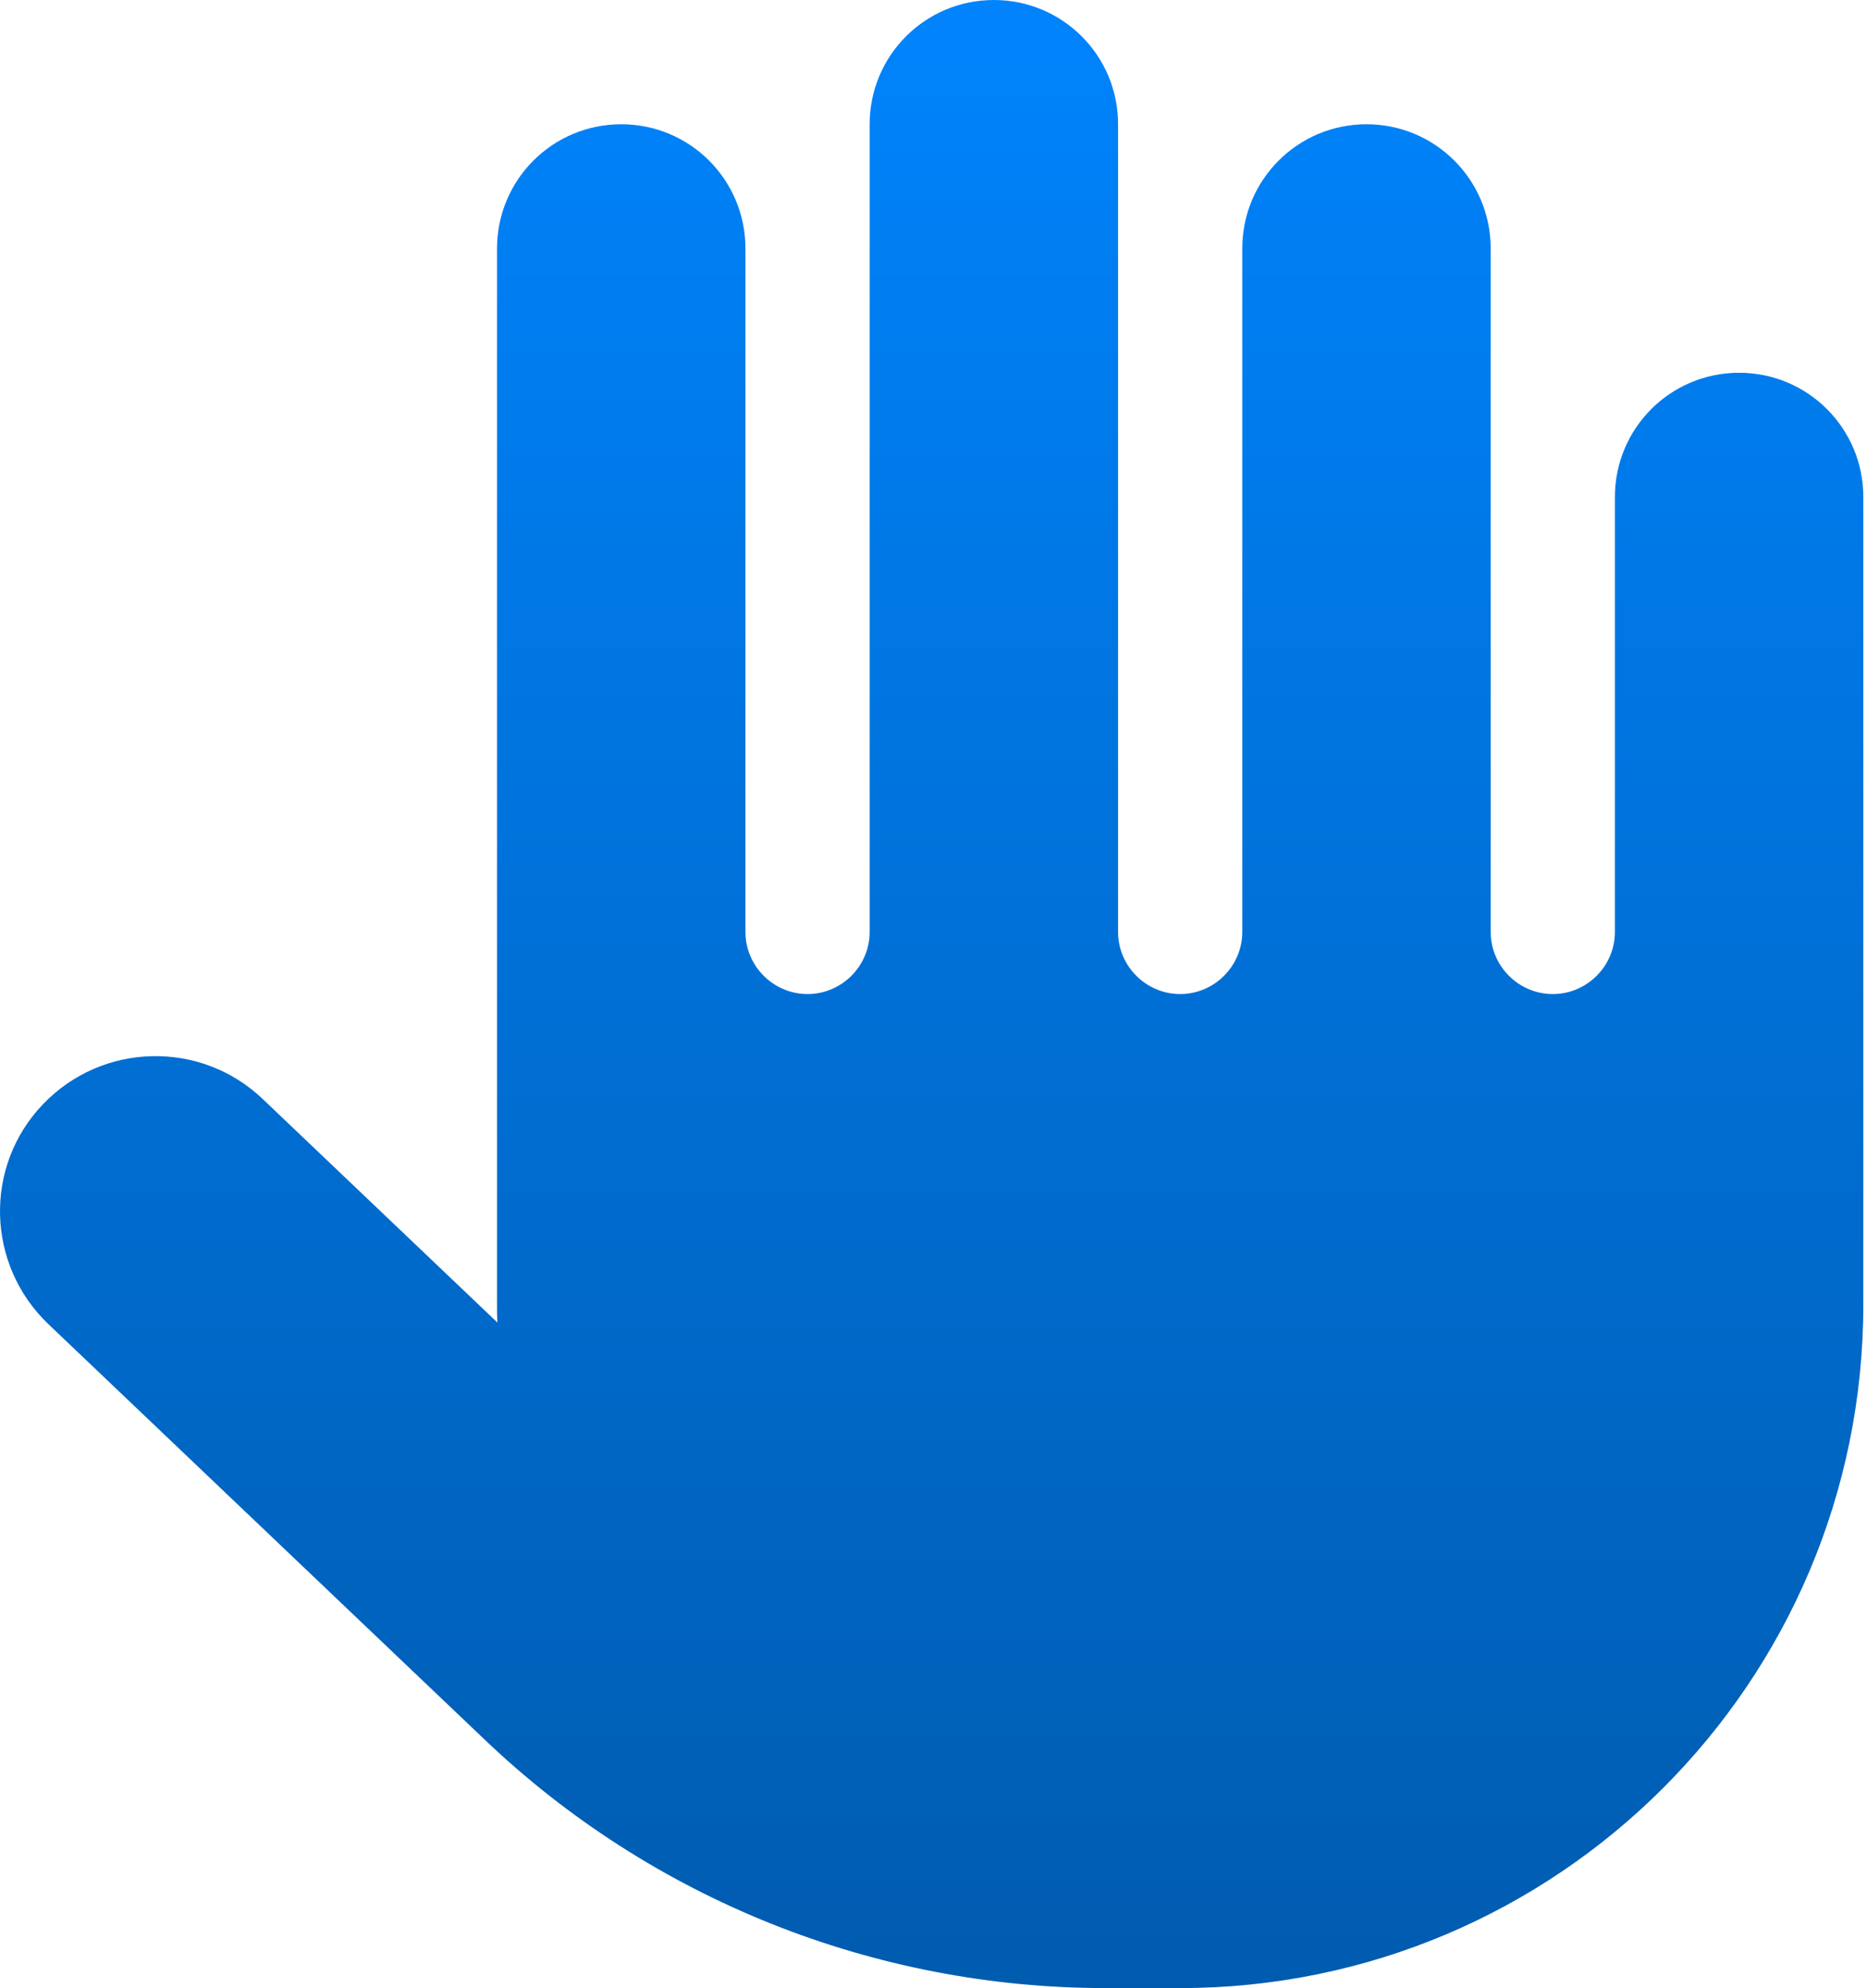 <?xml version="1.0" encoding="UTF-8" standalone="no"?>
<!DOCTYPE svg PUBLIC "-//W3C//DTD SVG 1.1//EN" "http://www.w3.org/Graphics/SVG/1.1/DTD/svg11.dtd">
<svg width="100%" height="100%" viewBox="0 0 481 512" version="1.1" xmlns="http://www.w3.org/2000/svg" xmlns:xlink="http://www.w3.org/1999/xlink" xml:space="preserve" xmlns:serif="http://www.serif.com/" style="fill-rule:evenodd;clip-rule:evenodd;stroke-linejoin:round;stroke-miterlimit:2;">
    <g transform="matrix(1,0,0,1,0.051,0)">
        <path d="M288,32C288,14.3 273.7,0 256,0C238.3,0 224,14.3 224,32L224,240C224,248.8 216.8,256 208,256C199.2,256 192,248.8 192,240L192,64C192,46.3 177.7,32 160,32C142.3,32 128,46.3 128,64L128,336C128,337.5 128,339.1 128.1,340.6L67.6,283C51.6,267.8 26.3,268.4 11,284.4C-4.3,300.4 -3.6,325.7 12.4,341L124.8,448C167.9,489.1 225.2,512 284.8,512L304,512C401.2,512 480,433.2 480,336L480,128C480,110.3 465.7,96 448,96C430.3,96 416,110.3 416,128L416,240C416,248.8 408.8,256 400,256C391.2,256 384,248.8 384,240L384,64C384,46.3 369.7,32 352,32C334.3,32 320,46.3 320,64L320,240C320,248.8 312.8,256 304,256C295.2,256 288,248.8 288,240L288,32Z" style="fill:url(#_Linear1);fill-rule:nonzero;"/>
    </g>
    <defs>
        <linearGradient id="_Linear1" x1="0" y1="0" x2="1" y2="0" gradientUnits="userSpaceOnUse" gradientTransform="matrix(2.49029e-14,557.385,-406.695,3.413e-14,239.975,-22.693)"><stop offset="0" style="stop-color:rgb(0,133,255);stop-opacity:1"/><stop offset="1" style="stop-color:rgb(0,90,172);stop-opacity:1"/></linearGradient>
    </defs>
</svg>
